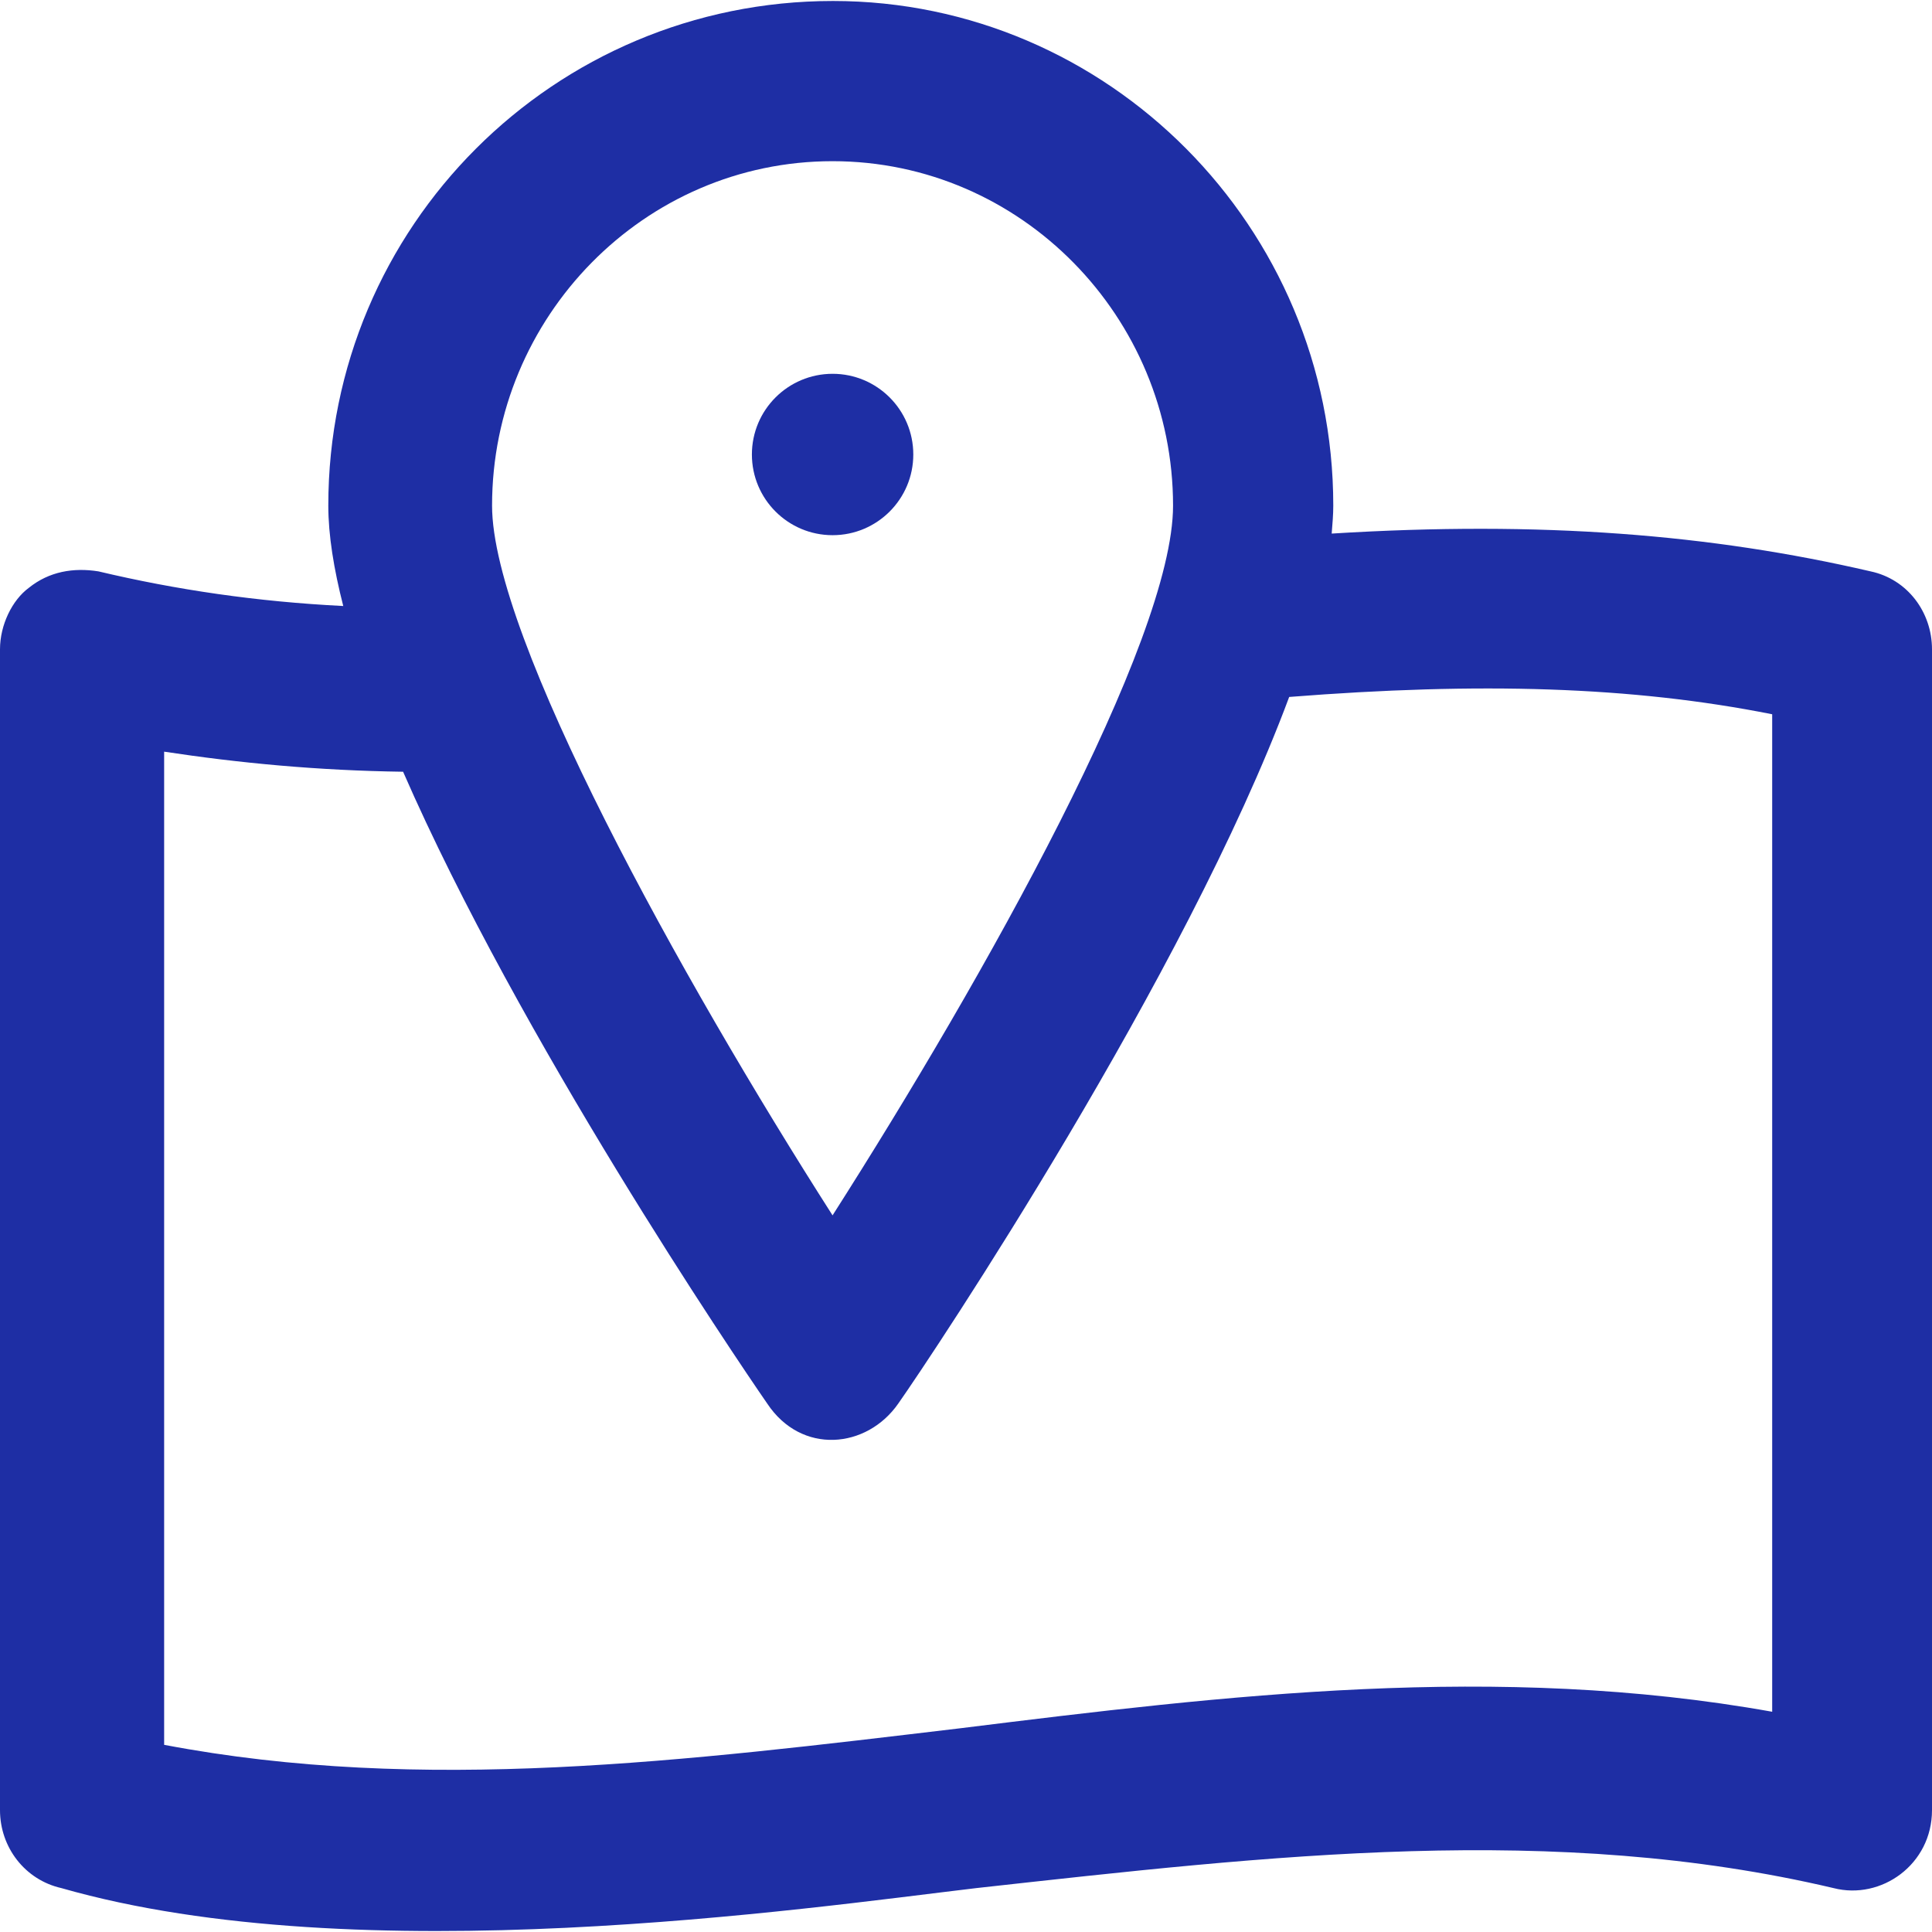 <?xml version="1.0" encoding="UTF-8"?>
<svg xmlns="http://www.w3.org/2000/svg" width="100" height="100" viewBox="0 0 100 100" fill="none">
  <g clip-path="url(#clip0_4357_80)">
    <path d="M96.822 29.574C88.57 27.659 79.788 26.946 68.928 27.618C68.969 27.109 69.01 26.64 69.01 26.171C69.01 11.726 57.335 0.051 43.113 0.051C28.668 0.051 16.993 11.726 16.993 26.171C16.993 27.7 17.278 29.452 17.767 31.367C13.305 31.143 9.128 30.532 5.094 29.574C3.81 29.37 2.547 29.574 1.487 30.43C0.632 31.061 0 32.345 0 33.608V93.694C0 95.609 1.284 97.3 3.178 97.728C18.623 102.149 41.605 98.787 50.53 97.728C65.811 96.037 80.46 94.325 94.906 97.728C97.372 98.36 100 96.506 100 93.694V33.608C100 31.693 98.737 29.982 96.822 29.574ZM43.093 8.343C52.852 8.343 60.717 16.412 60.717 26.171C60.717 33.18 50.958 50.581 43.093 62.907C35.228 50.601 25.469 32.977 25.469 26.171C25.469 16.412 33.333 8.343 43.093 8.343ZM91.728 88.6C77.506 86.053 63.488 87.744 49.694 89.456C35.473 91.147 21.883 92.858 8.496 90.312V38.906C12.388 39.497 16.463 39.884 20.864 39.945C26.895 53.759 38.02 70.202 39.711 72.647C41.483 75.316 44.865 74.99 46.495 72.647C48.37 69.977 61.369 50.479 66.728 36.074C76.589 35.299 84.454 35.523 91.728 36.97V88.6Z" fill="#1E2EA4"></path>
    <path d="M43.095 27.701C45.402 27.701 47.272 25.831 47.272 23.524C47.272 21.218 45.402 19.348 43.095 19.348C40.788 19.348 38.918 21.218 38.918 23.524C38.918 25.831 40.788 27.701 43.095 27.701Z" fill="#1E2EA4"></path>
  </g>
  <defs>
    <clipPath id="clip0_4357_80">
      <rect width="100" height="100" fill="white"></rect>
    </clipPath>
  </defs>
</svg>
